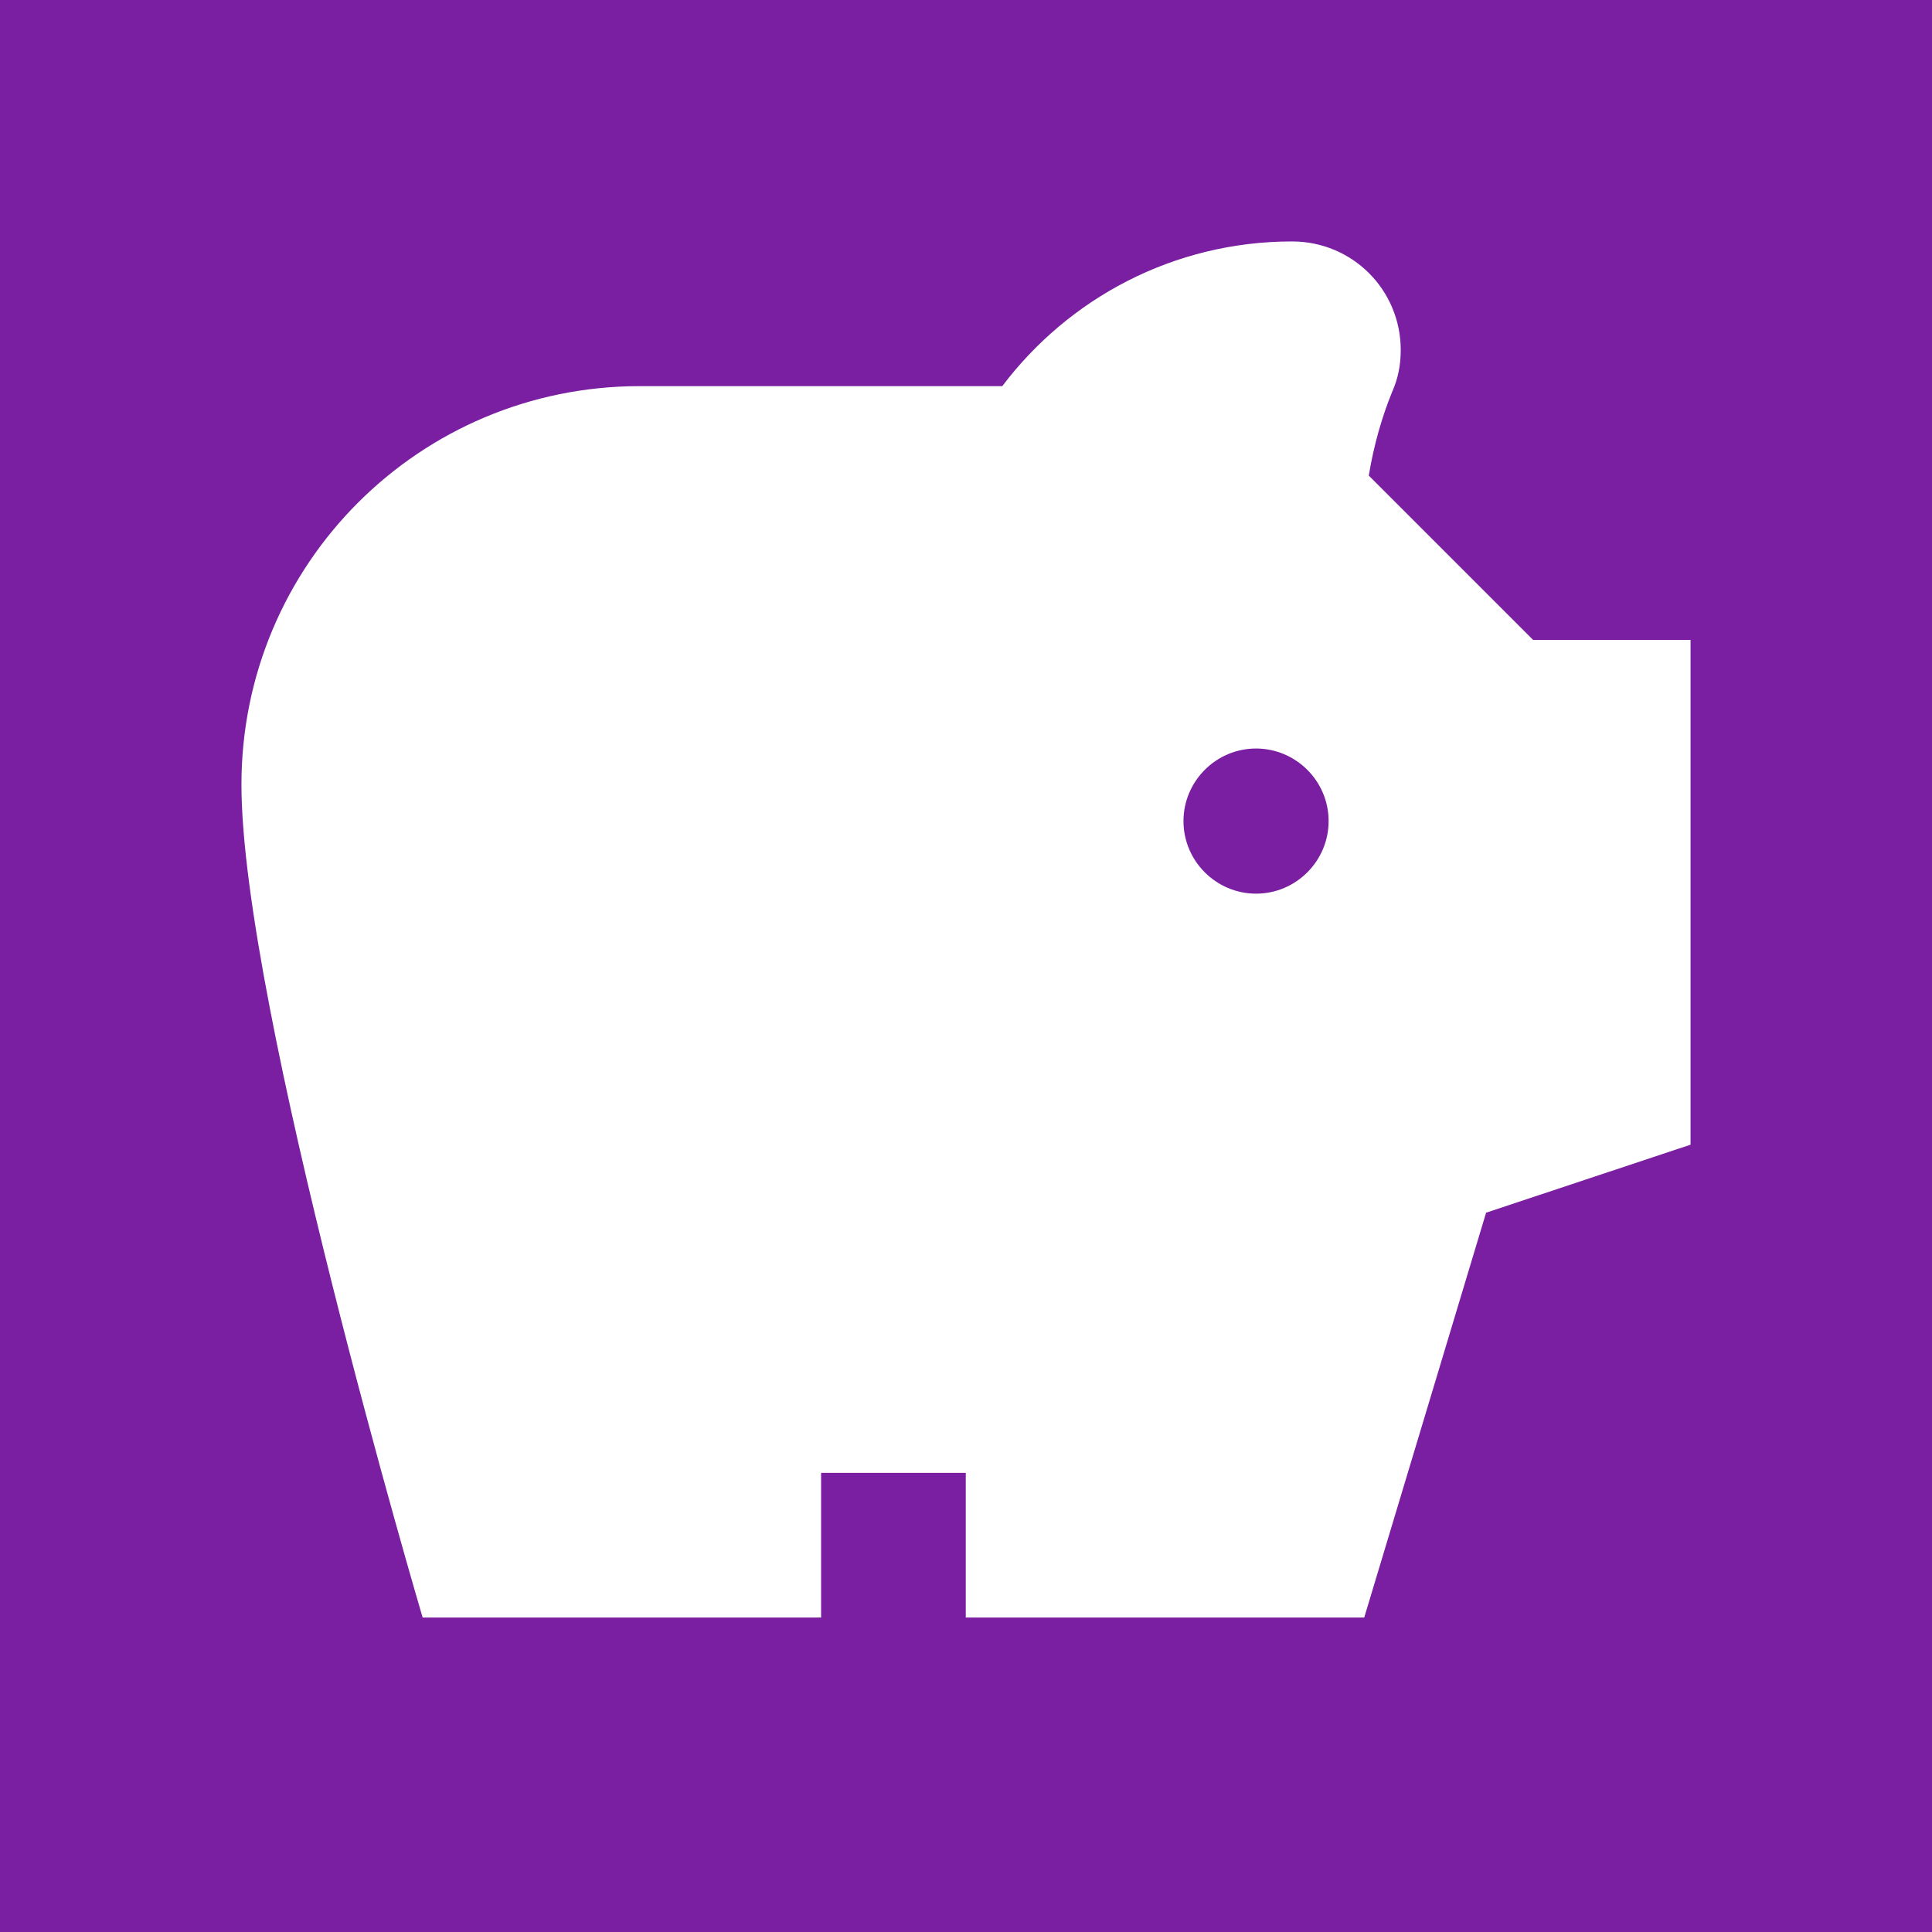 <?xml version="1.0" encoding="UTF-8"?>
<svg height="16" version="1.1" viewBox="0 0 4.233 4.233" width="16" xmlns="http://www.w3.org/2000/svg">
   <rect fill="#7b1fa2" height="4.233" width="4.233"/>
   <path d="m3.359 1.402-0.36-0.36c0.011-0.067 0.029-0.129 0.051-0.183 0.013-0.029 0.019-0.059 0.019-0.092 0-0.132-0.106-0.238-0.238-0.238-0.26 0-0.49 0.125-0.635 0.317h-0.794c-0.483 0-0.873 0.39-0.873 0.873s0.397 1.825 0.397 1.825h0.873v-0.317h0.317v0.317h0.873l0.267-0.887 0.448-0.149v-1.106h-0.344m-0.608 0.556c-0.087 0-0.159-0.071-0.159-0.159 0-0.087 0.071-0.159 0.159-0.159 0.087 0 0.159 0.071 0.159 0.159 0 0.087-0.071 0.159-0.159 0.159z" fill="#fff"/>
</svg>
